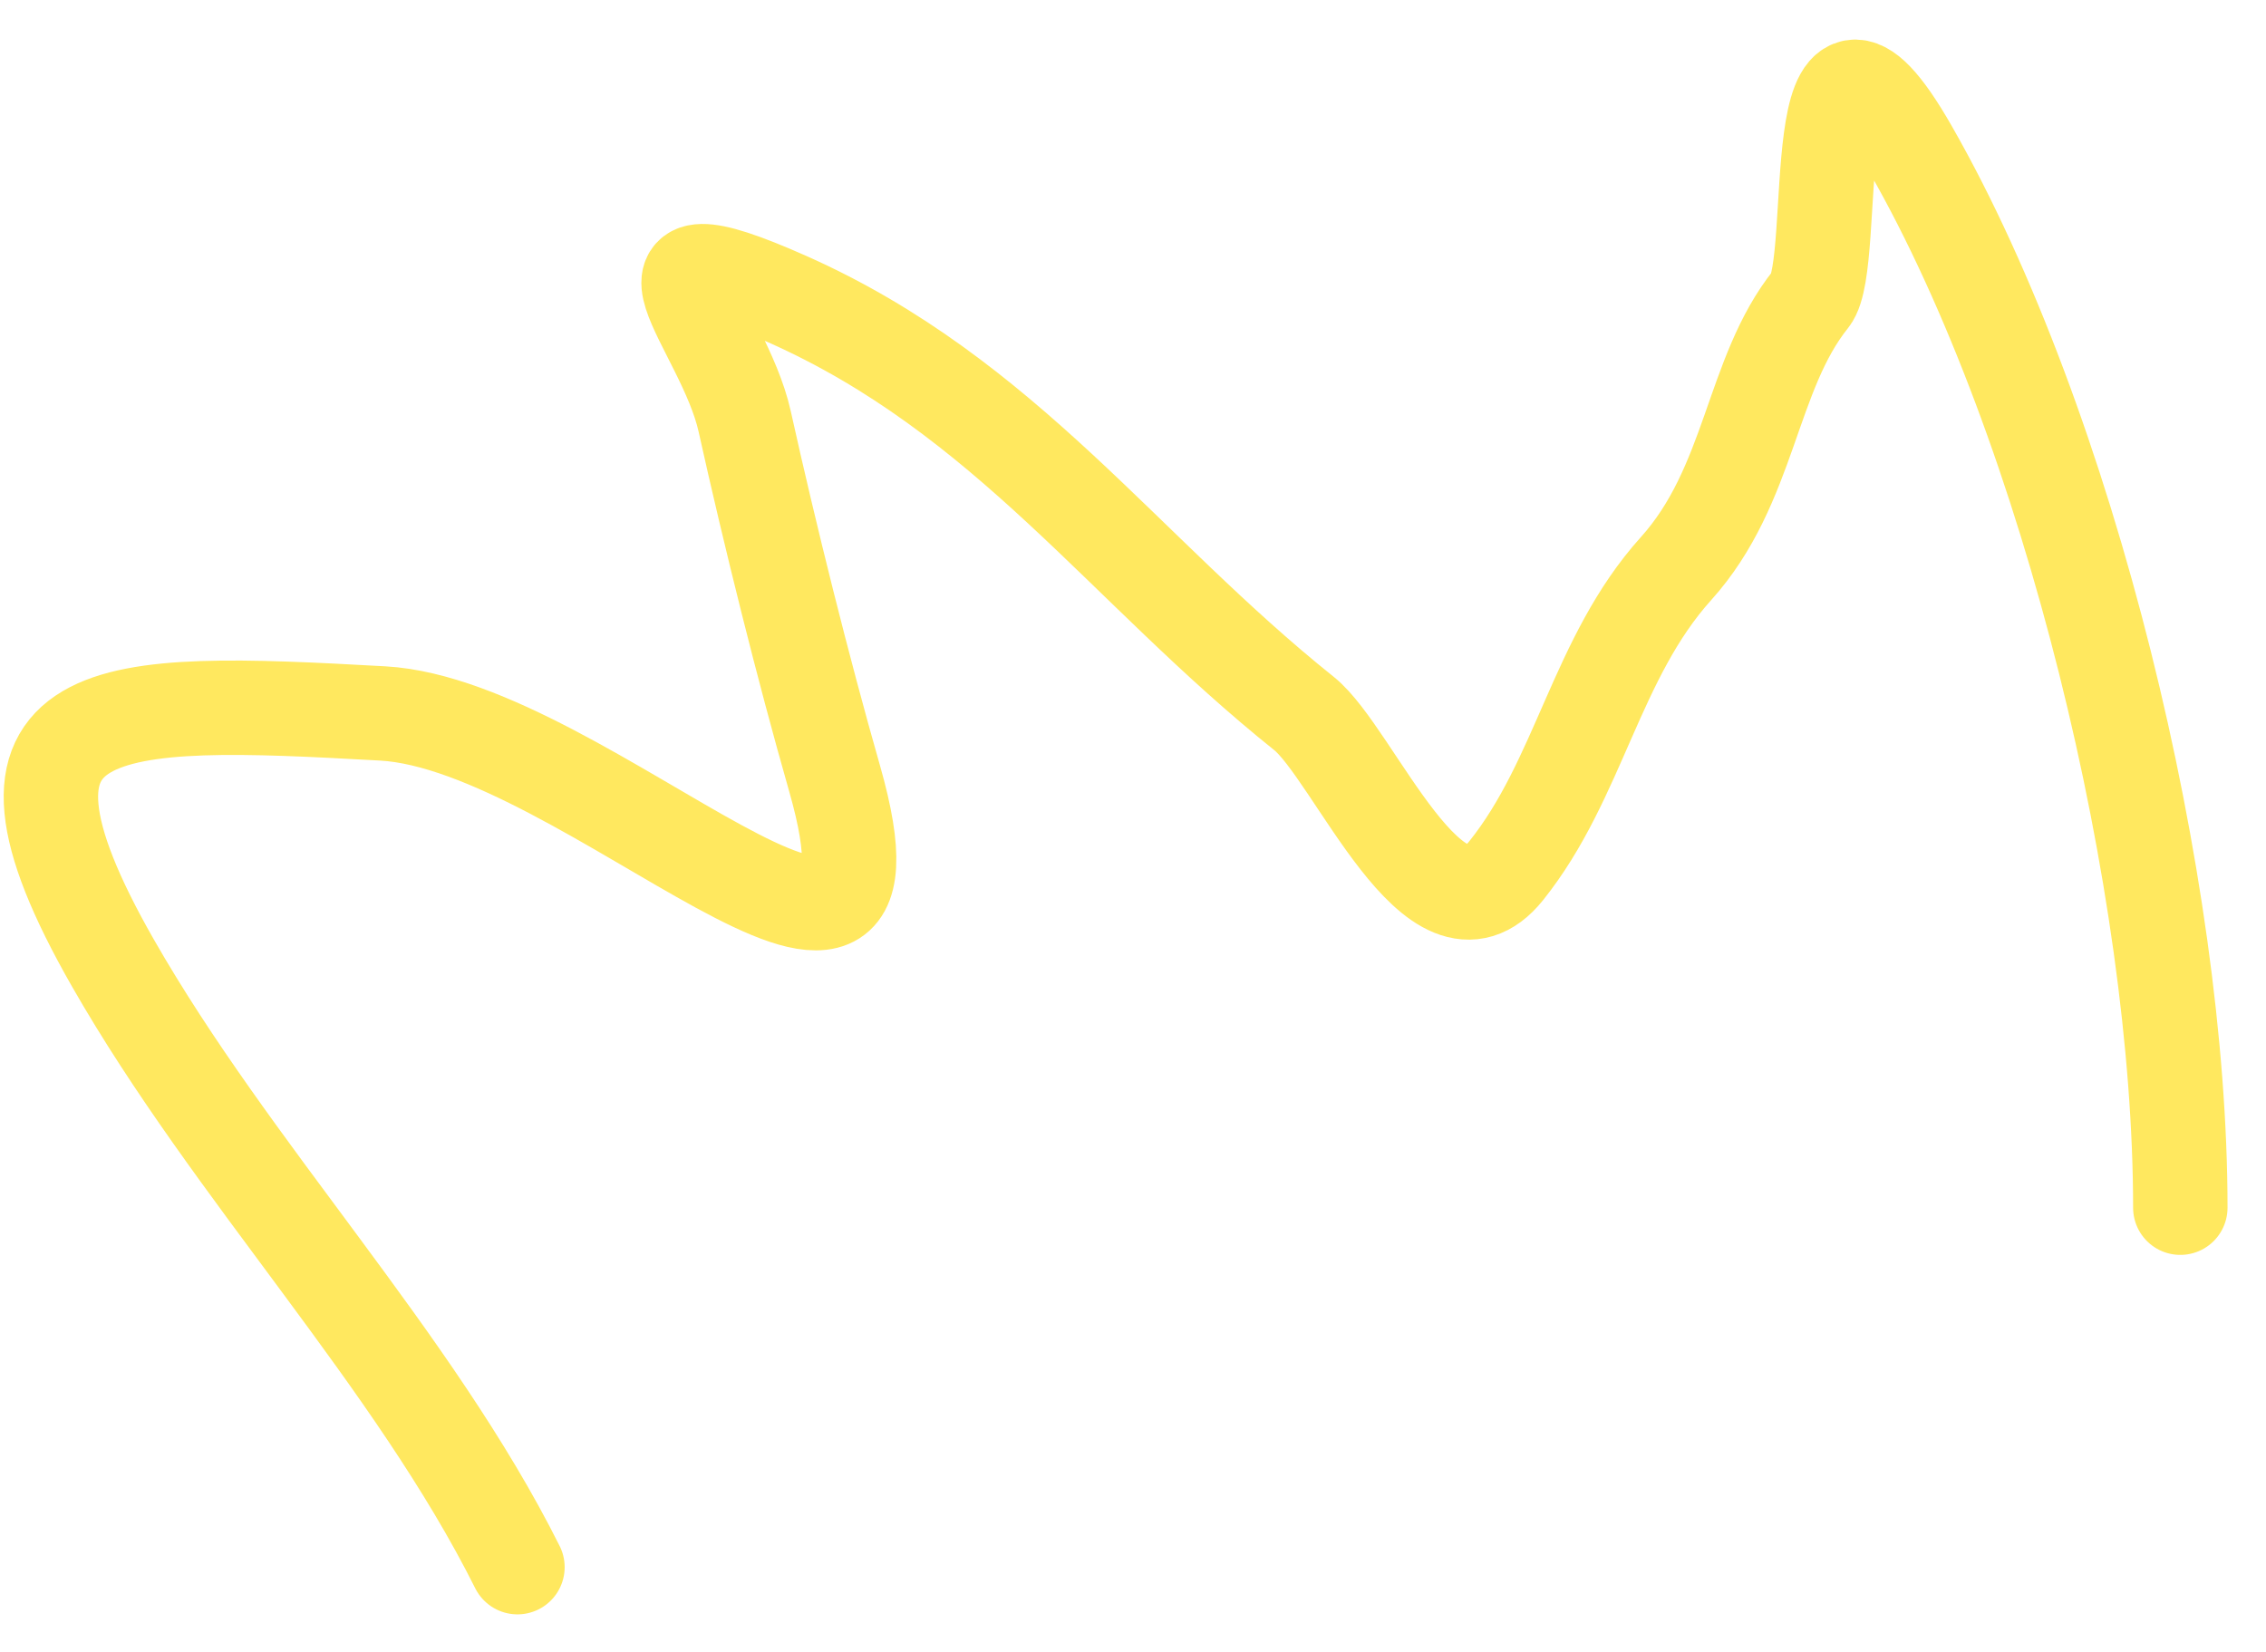 <?xml version="1.0" encoding="UTF-8"?> <svg xmlns="http://www.w3.org/2000/svg" width="48" height="35" viewBox="0 0 48 35" fill="none"><path d="M46.185 25.588C46.185 18.796 43.829 9.034 40.473 3.162C38.161 -0.883 38.976 5.563 38.358 6.336C37.081 7.931 37.093 10.28 35.502 12.048C33.804 13.934 33.46 16.504 31.905 18.448C30.412 20.314 28.688 15.969 27.621 15.116C23.796 12.055 21.305 8.395 16.673 6.336C12.883 4.651 15.323 6.902 15.774 8.927C16.309 11.338 17.007 14.143 17.678 16.491C19.554 23.059 12.448 15.357 8.105 15.116C2.241 14.79 -0.855 14.722 2.393 20.405C4.917 24.823 8.758 28.799 10.961 33.204" stroke="#FFE85F" stroke-width="2" stroke-linecap="round"></path></svg> 
